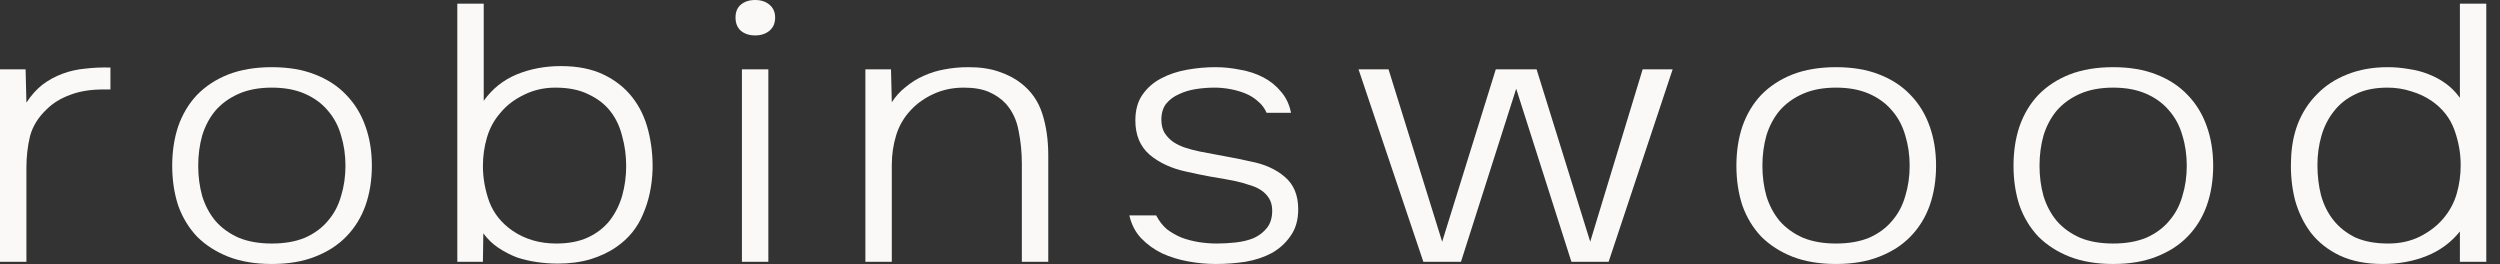 <?xml version="1.0" encoding="UTF-8"?> <svg xmlns="http://www.w3.org/2000/svg" width="161" height="17" viewBox="0 0 161 17" fill="none"><rect x="0" y="0" width="161" height="17" fill="#333333" stroke="none"/> <path d="M0 16.859V4.467H1.649L1.701 6.607C2.01 6.137 2.354 5.753 2.732 5.455C3.127 5.157 3.556 4.922 4.02 4.75C4.484 4.577 4.973 4.467 5.489 4.42C6.004 4.358 6.545 4.334 7.112 4.35V5.761H6.648C5.824 5.761 5.111 5.878 4.51 6.113C3.908 6.333 3.41 6.639 3.015 7.03C2.465 7.548 2.104 8.128 1.933 8.77C1.778 9.413 1.701 10.087 1.701 10.793V16.859H0Z" fill="#FAF9F8"></path> <path d="M17.506 4.326C18.571 4.326 19.499 4.483 20.289 4.797C21.097 5.11 21.767 5.549 22.299 6.113C22.849 6.678 23.261 7.352 23.536 8.136C23.811 8.904 23.948 9.75 23.948 10.675C23.948 11.6 23.811 12.454 23.536 13.238C23.261 14.006 22.849 14.672 22.299 15.236C21.767 15.785 21.097 16.216 20.289 16.53C19.499 16.843 18.571 17 17.506 17C16.441 17 15.505 16.843 14.697 16.53C13.907 16.216 13.237 15.785 12.687 15.236C12.155 14.672 11.751 14.006 11.476 13.238C11.219 12.454 11.09 11.6 11.09 10.675C11.09 9.75 11.219 8.904 11.476 8.136C11.751 7.352 12.155 6.678 12.687 6.113C13.237 5.549 13.907 5.11 14.697 4.797C15.505 4.483 16.441 4.326 17.506 4.326ZM17.506 15.683C18.331 15.683 19.044 15.558 19.645 15.307C20.246 15.04 20.736 14.68 21.114 14.225C21.509 13.771 21.792 13.238 21.964 12.627C22.153 12.015 22.248 11.365 22.248 10.675C22.248 9.985 22.153 9.335 21.964 8.723C21.792 8.112 21.509 7.579 21.114 7.124C20.736 6.67 20.246 6.309 19.645 6.043C19.044 5.776 18.331 5.643 17.506 5.643C16.682 5.643 15.969 5.776 15.367 6.043C14.766 6.309 14.268 6.67 13.873 7.124C13.495 7.579 13.211 8.112 13.022 8.723C12.851 9.335 12.765 9.985 12.765 10.675C12.765 11.365 12.851 12.015 13.022 12.627C13.211 13.238 13.495 13.771 13.873 14.225C14.268 14.68 14.766 15.04 15.367 15.307C15.969 15.558 16.682 15.683 17.506 15.683Z" fill="#FAF9F8"></path> <path d="M31.1 16.859H29.451V0.235H31.152V6.49C31.702 5.722 32.406 5.157 33.265 4.797C34.141 4.436 35.094 4.256 36.125 4.256C37.19 4.256 38.101 4.436 38.857 4.797C39.613 5.157 40.231 5.643 40.712 6.254C41.193 6.866 41.537 7.579 41.743 8.394C41.949 9.194 42.044 10.032 42.026 10.91C41.992 11.976 41.786 12.94 41.408 13.802C41.047 14.664 40.48 15.362 39.707 15.895C39.243 16.224 38.685 16.491 38.032 16.694C37.397 16.882 36.692 16.976 35.919 16.976C35.49 16.976 35.052 16.945 34.605 16.882C34.158 16.82 33.72 16.718 33.291 16.577C32.878 16.42 32.483 16.216 32.105 15.965C31.727 15.715 31.401 15.401 31.126 15.025L31.1 16.859ZM35.816 15.683C36.623 15.683 37.311 15.55 37.878 15.284C38.444 15.017 38.908 14.656 39.269 14.202C39.63 13.732 39.896 13.199 40.068 12.603C40.24 11.992 40.326 11.357 40.326 10.698C40.326 10.024 40.24 9.382 40.068 8.77C39.913 8.143 39.656 7.603 39.295 7.148C38.934 6.693 38.462 6.333 37.878 6.066C37.311 5.784 36.606 5.643 35.764 5.643C35.026 5.643 34.347 5.8 33.729 6.113C33.11 6.411 32.603 6.803 32.208 7.289C31.813 7.744 31.53 8.269 31.358 8.864C31.186 9.444 31.1 10.056 31.1 10.698C31.1 11.466 31.238 12.235 31.513 13.003C31.805 13.755 32.303 14.374 33.007 14.86C33.815 15.409 34.751 15.683 35.816 15.683Z" fill="#FAF9F8"></path> <path d="M48.63 0C49.008 0 49.318 0.102 49.558 0.306C49.799 0.509 49.919 0.784 49.919 1.129C49.919 1.489 49.799 1.771 49.558 1.975C49.318 2.179 49.008 2.281 48.63 2.281C48.252 2.281 47.943 2.179 47.703 1.975C47.48 1.771 47.368 1.489 47.368 1.129C47.368 0.768 47.48 0.494 47.703 0.306C47.943 0.102 48.252 0 48.63 0ZM47.78 4.467H49.481V16.859H47.78V4.467Z" fill="#FAF9F8"></path> <path d="M55.731 16.859V4.467H57.381L57.432 6.584C57.673 6.207 57.973 5.878 58.334 5.596C58.695 5.298 59.073 5.063 59.468 4.891C59.915 4.687 60.37 4.546 60.834 4.467C61.315 4.373 61.83 4.326 62.38 4.326C63.118 4.326 63.763 4.42 64.312 4.609C64.879 4.797 65.36 5.047 65.756 5.361C66.408 5.863 66.864 6.513 67.121 7.313C67.379 8.112 67.508 9.006 67.508 9.993V16.859H65.807V10.557C65.807 9.821 65.738 9.115 65.601 8.441C65.481 7.751 65.206 7.164 64.776 6.678C64.484 6.364 64.124 6.113 63.694 5.925C63.265 5.737 62.723 5.643 62.071 5.643C61.366 5.643 60.722 5.776 60.138 6.043C59.554 6.309 59.064 6.654 58.669 7.077C58.222 7.548 57.905 8.088 57.716 8.7C57.527 9.311 57.432 9.954 57.432 10.628V16.859H55.731Z" fill="#FAF9F8"></path> <path d="M78.219 5.643C77.824 5.643 77.42 5.674 77.008 5.737C76.613 5.8 76.252 5.91 75.925 6.066C75.599 6.207 75.324 6.411 75.101 6.678C74.895 6.944 74.792 7.289 74.792 7.712C74.792 8.041 74.86 8.324 74.998 8.559C75.152 8.794 75.341 8.99 75.565 9.147C75.805 9.303 76.072 9.429 76.364 9.523C76.656 9.617 76.956 9.695 77.265 9.758C77.815 9.868 78.356 9.97 78.889 10.064C79.421 10.158 79.963 10.267 80.512 10.393C81.423 10.565 82.162 10.894 82.728 11.38C83.313 11.866 83.605 12.564 83.605 13.473C83.605 14.163 83.441 14.735 83.115 15.19C82.806 15.644 82.402 16.012 81.904 16.295C81.406 16.561 80.839 16.749 80.203 16.859C79.567 16.953 78.932 17 78.296 17C77.712 17 77.119 16.945 76.518 16.835C75.917 16.726 75.359 16.553 74.843 16.318C74.328 16.067 73.881 15.746 73.503 15.354C73.125 14.962 72.868 14.468 72.73 13.873H74.457C74.646 14.233 74.877 14.531 75.152 14.766C75.444 14.986 75.762 15.166 76.106 15.307C76.449 15.432 76.81 15.527 77.188 15.589C77.583 15.652 77.978 15.683 78.374 15.683C78.769 15.683 79.172 15.66 79.585 15.613C80.014 15.566 80.401 15.472 80.744 15.331C81.088 15.174 81.371 14.954 81.595 14.672C81.818 14.39 81.93 14.022 81.93 13.567C81.93 13.254 81.861 12.987 81.724 12.768C81.586 12.548 81.406 12.368 81.182 12.227C80.959 12.086 80.701 11.976 80.409 11.898C80.134 11.804 79.851 11.725 79.559 11.662C79.026 11.553 78.502 11.459 77.987 11.38C77.472 11.286 76.939 11.177 76.389 11.051C75.444 10.847 74.663 10.487 74.044 9.97C73.426 9.437 73.117 8.7 73.117 7.759C73.117 7.085 73.271 6.529 73.581 6.09C73.89 5.651 74.285 5.306 74.766 5.055C75.264 4.789 75.822 4.601 76.441 4.491C77.059 4.381 77.669 4.326 78.27 4.326C78.803 4.326 79.335 4.381 79.868 4.491C80.418 4.585 80.916 4.75 81.363 4.985C81.809 5.22 82.187 5.526 82.496 5.902C82.823 6.278 83.038 6.733 83.141 7.266H81.569C81.449 6.983 81.268 6.74 81.028 6.537C80.787 6.317 80.512 6.145 80.203 6.019C79.894 5.894 79.567 5.8 79.224 5.737C78.88 5.674 78.545 5.643 78.219 5.643Z" fill="#FAF9F8"></path> <path d="M102.41 15.566L105.786 4.467H107.718L103.595 16.859H101.199L97.643 5.714L94.087 16.859H91.664L87.49 4.467H89.422L92.875 15.566L96.328 4.467H98.957L102.41 15.566Z" fill="#FAF9F8"></path> <path d="M118.241 4.326C119.306 4.326 120.234 4.483 121.024 4.797C121.831 5.11 122.501 5.549 123.034 6.113C123.583 6.678 123.996 7.352 124.271 8.136C124.546 8.904 124.683 9.75 124.683 10.675C124.683 11.6 124.546 12.454 124.271 13.238C123.996 14.006 123.583 14.672 123.034 15.236C122.501 15.785 121.831 16.216 121.024 16.53C120.234 16.843 119.306 17 118.241 17C117.176 17 116.239 16.843 115.432 16.53C114.642 16.216 113.972 15.785 113.422 15.236C112.889 14.672 112.486 14.006 112.211 13.238C111.953 12.454 111.824 11.6 111.824 10.675C111.824 9.75 111.953 8.904 112.211 8.136C112.486 7.352 112.889 6.678 113.422 6.113C113.972 5.549 114.642 5.11 115.432 4.797C116.239 4.483 117.176 4.326 118.241 4.326ZM118.241 15.683C119.065 15.683 119.778 15.558 120.38 15.307C120.981 15.04 121.47 14.68 121.848 14.225C122.244 13.771 122.527 13.238 122.699 12.627C122.888 12.015 122.982 11.365 122.982 10.675C122.982 9.985 122.888 9.335 122.699 8.723C122.527 8.112 122.244 7.579 121.848 7.124C121.47 6.67 120.981 6.309 120.38 6.043C119.778 5.776 119.065 5.643 118.241 5.643C117.416 5.643 116.703 5.776 116.102 6.043C115.501 6.309 115.002 6.67 114.607 7.124C114.229 7.579 113.946 8.112 113.757 8.723C113.585 9.335 113.499 9.985 113.499 10.675C113.499 11.365 113.585 12.015 113.757 12.627C113.946 13.238 114.229 13.771 114.607 14.225C115.002 14.68 115.501 15.04 116.102 15.307C116.703 15.558 117.416 15.683 118.241 15.683Z" fill="#FAF9F8"></path> <path d="M136.087 4.326C137.152 4.326 138.08 4.483 138.87 4.797C139.677 5.11 140.347 5.549 140.88 6.113C141.43 6.678 141.842 7.352 142.117 8.136C142.392 8.904 142.529 9.75 142.529 10.675C142.529 11.6 142.392 12.454 142.117 13.238C141.842 14.006 141.43 14.672 140.88 15.236C140.347 15.785 139.677 16.216 138.87 16.53C138.08 16.843 137.152 17 136.087 17C135.022 17 134.085 16.843 133.278 16.53C132.488 16.216 131.818 15.785 131.268 15.236C130.735 14.672 130.332 14.006 130.057 13.238C129.799 12.454 129.67 11.6 129.67 10.675C129.67 9.75 129.799 8.904 130.057 8.136C130.332 7.352 130.735 6.678 131.268 6.113C131.818 5.549 132.488 5.11 133.278 4.797C134.085 4.483 135.022 4.326 136.087 4.326ZM136.087 15.683C136.911 15.683 137.624 15.558 138.226 15.307C138.827 15.04 139.316 14.68 139.694 14.225C140.09 13.771 140.373 13.238 140.545 12.627C140.734 12.015 140.828 11.365 140.828 10.675C140.828 9.985 140.734 9.335 140.545 8.723C140.373 8.112 140.09 7.579 139.694 7.124C139.316 6.67 138.827 6.309 138.226 6.043C137.624 5.776 136.911 5.643 136.087 5.643C135.262 5.643 134.549 5.776 133.948 6.043C133.347 6.309 132.848 6.67 132.453 7.124C132.075 7.579 131.792 8.112 131.603 8.723C131.431 9.335 131.345 9.985 131.345 10.675C131.345 11.365 131.431 12.015 131.603 12.627C131.792 13.238 132.075 13.771 132.453 14.225C132.848 14.68 133.347 15.04 133.948 15.307C134.549 15.558 135.262 15.683 136.087 15.683Z" fill="#FAF9F8"></path> <path d="M158.417 0.235H160.117V16.859H158.417V14.907C157.85 15.613 157.137 16.138 156.278 16.483C155.419 16.828 154.474 17 153.443 17C152.378 17 151.459 16.82 150.686 16.459C149.93 16.099 149.312 15.613 148.83 15.001C148.367 14.39 148.023 13.685 147.8 12.885C147.594 12.07 147.508 11.224 147.542 10.346C147.559 9.484 147.705 8.692 147.98 7.971C148.272 7.234 148.684 6.599 149.217 6.066C149.75 5.518 150.394 5.095 151.15 4.797C151.923 4.483 152.799 4.326 153.778 4.326C154.225 4.326 154.671 4.366 155.118 4.444C155.565 4.507 155.986 4.616 156.381 4.773C156.793 4.93 157.171 5.134 157.515 5.385C157.858 5.635 158.159 5.941 158.417 6.302V0.235ZM153.752 5.643C152.945 5.643 152.258 5.784 151.691 6.066C151.124 6.333 150.66 6.701 150.299 7.171C149.939 7.626 149.672 8.151 149.5 8.747C149.329 9.343 149.243 9.97 149.243 10.628C149.243 11.318 149.32 11.968 149.475 12.579C149.647 13.191 149.913 13.724 150.274 14.178C150.634 14.633 151.098 15.001 151.665 15.284C152.249 15.55 152.962 15.683 153.804 15.683C154.56 15.683 155.238 15.534 155.84 15.236C156.458 14.923 156.965 14.531 157.36 14.061C157.755 13.591 158.039 13.065 158.21 12.485C158.382 11.89 158.468 11.271 158.468 10.628C158.468 9.86 158.331 9.1 158.056 8.347C157.781 7.595 157.291 6.976 156.587 6.49C156.192 6.223 155.754 6.019 155.273 5.878C154.792 5.722 154.285 5.643 153.752 5.643Z" fill="#FAF9F8"></path> </svg> 